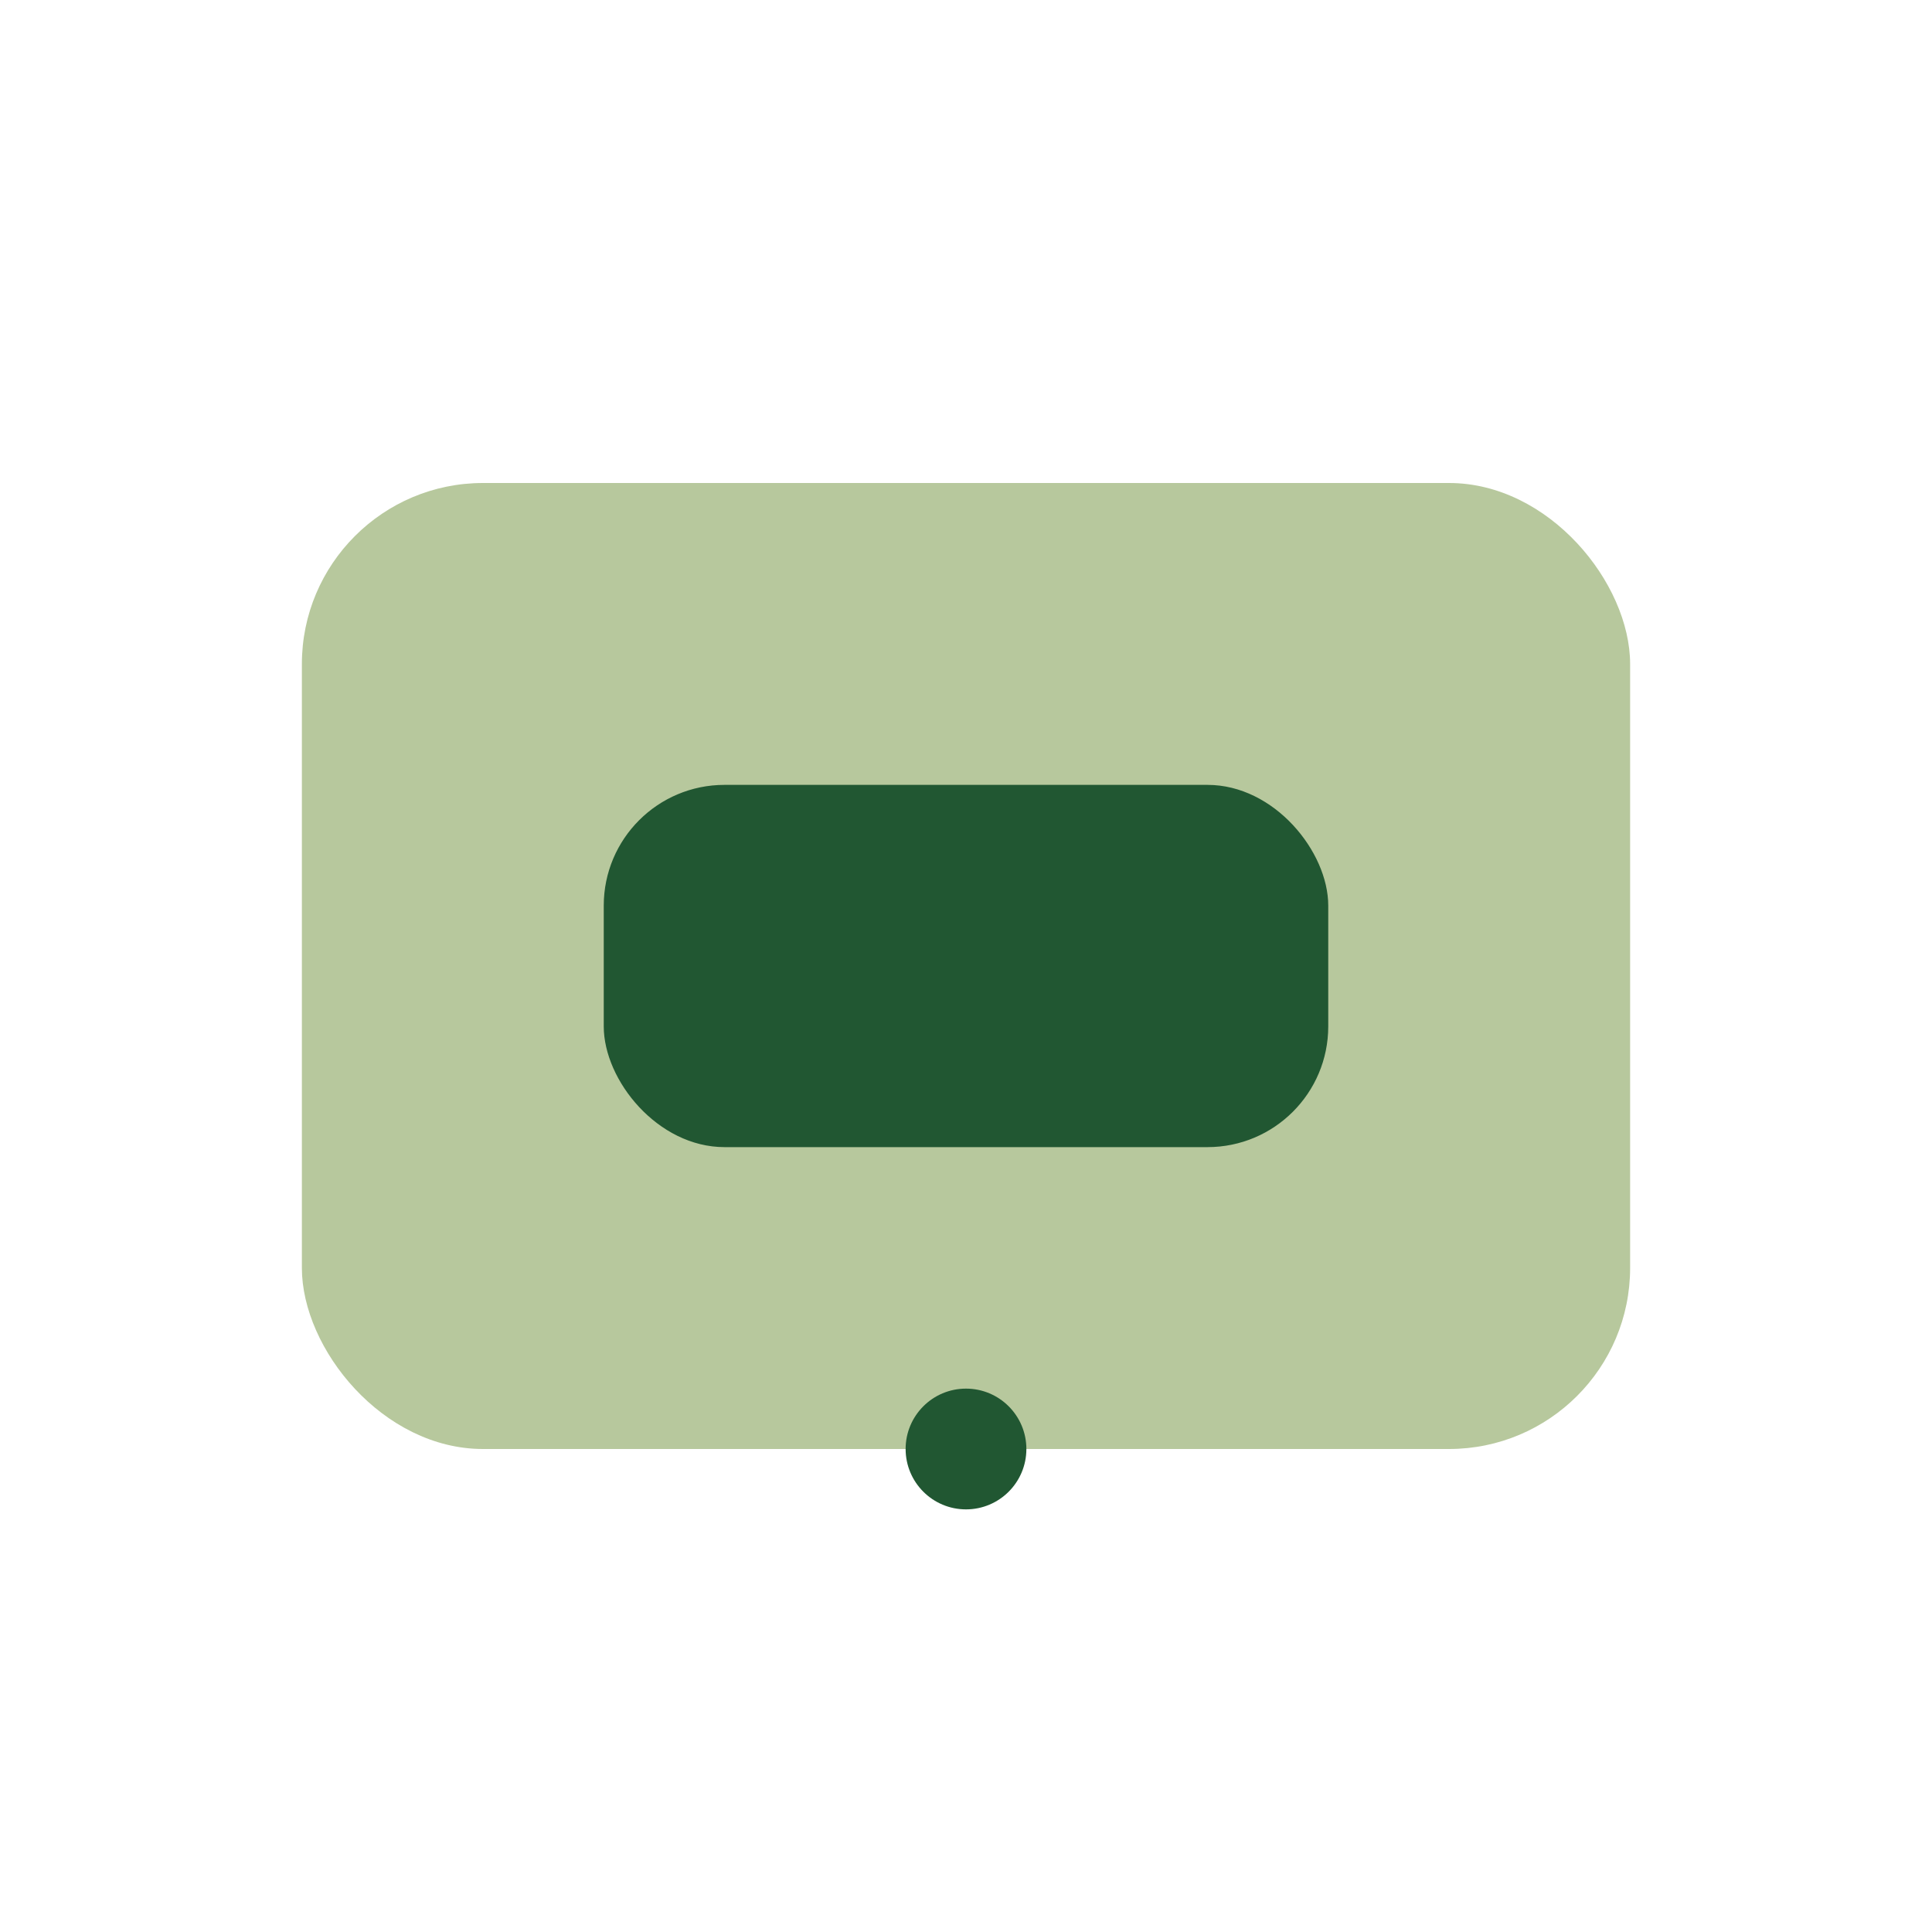 <?xml version="1.0" encoding="UTF-8"?>
<svg xmlns="http://www.w3.org/2000/svg" width="32" height="32" viewBox="0 0 32 32"><rect x="5" y="8" width="22" height="16" rx="3" fill="#B7C89D"/><rect x="10" y="13" width="12" height="6" rx="2" fill="#215732"/><circle cx="16" cy="24" r="1" fill="#215732"/></svg>